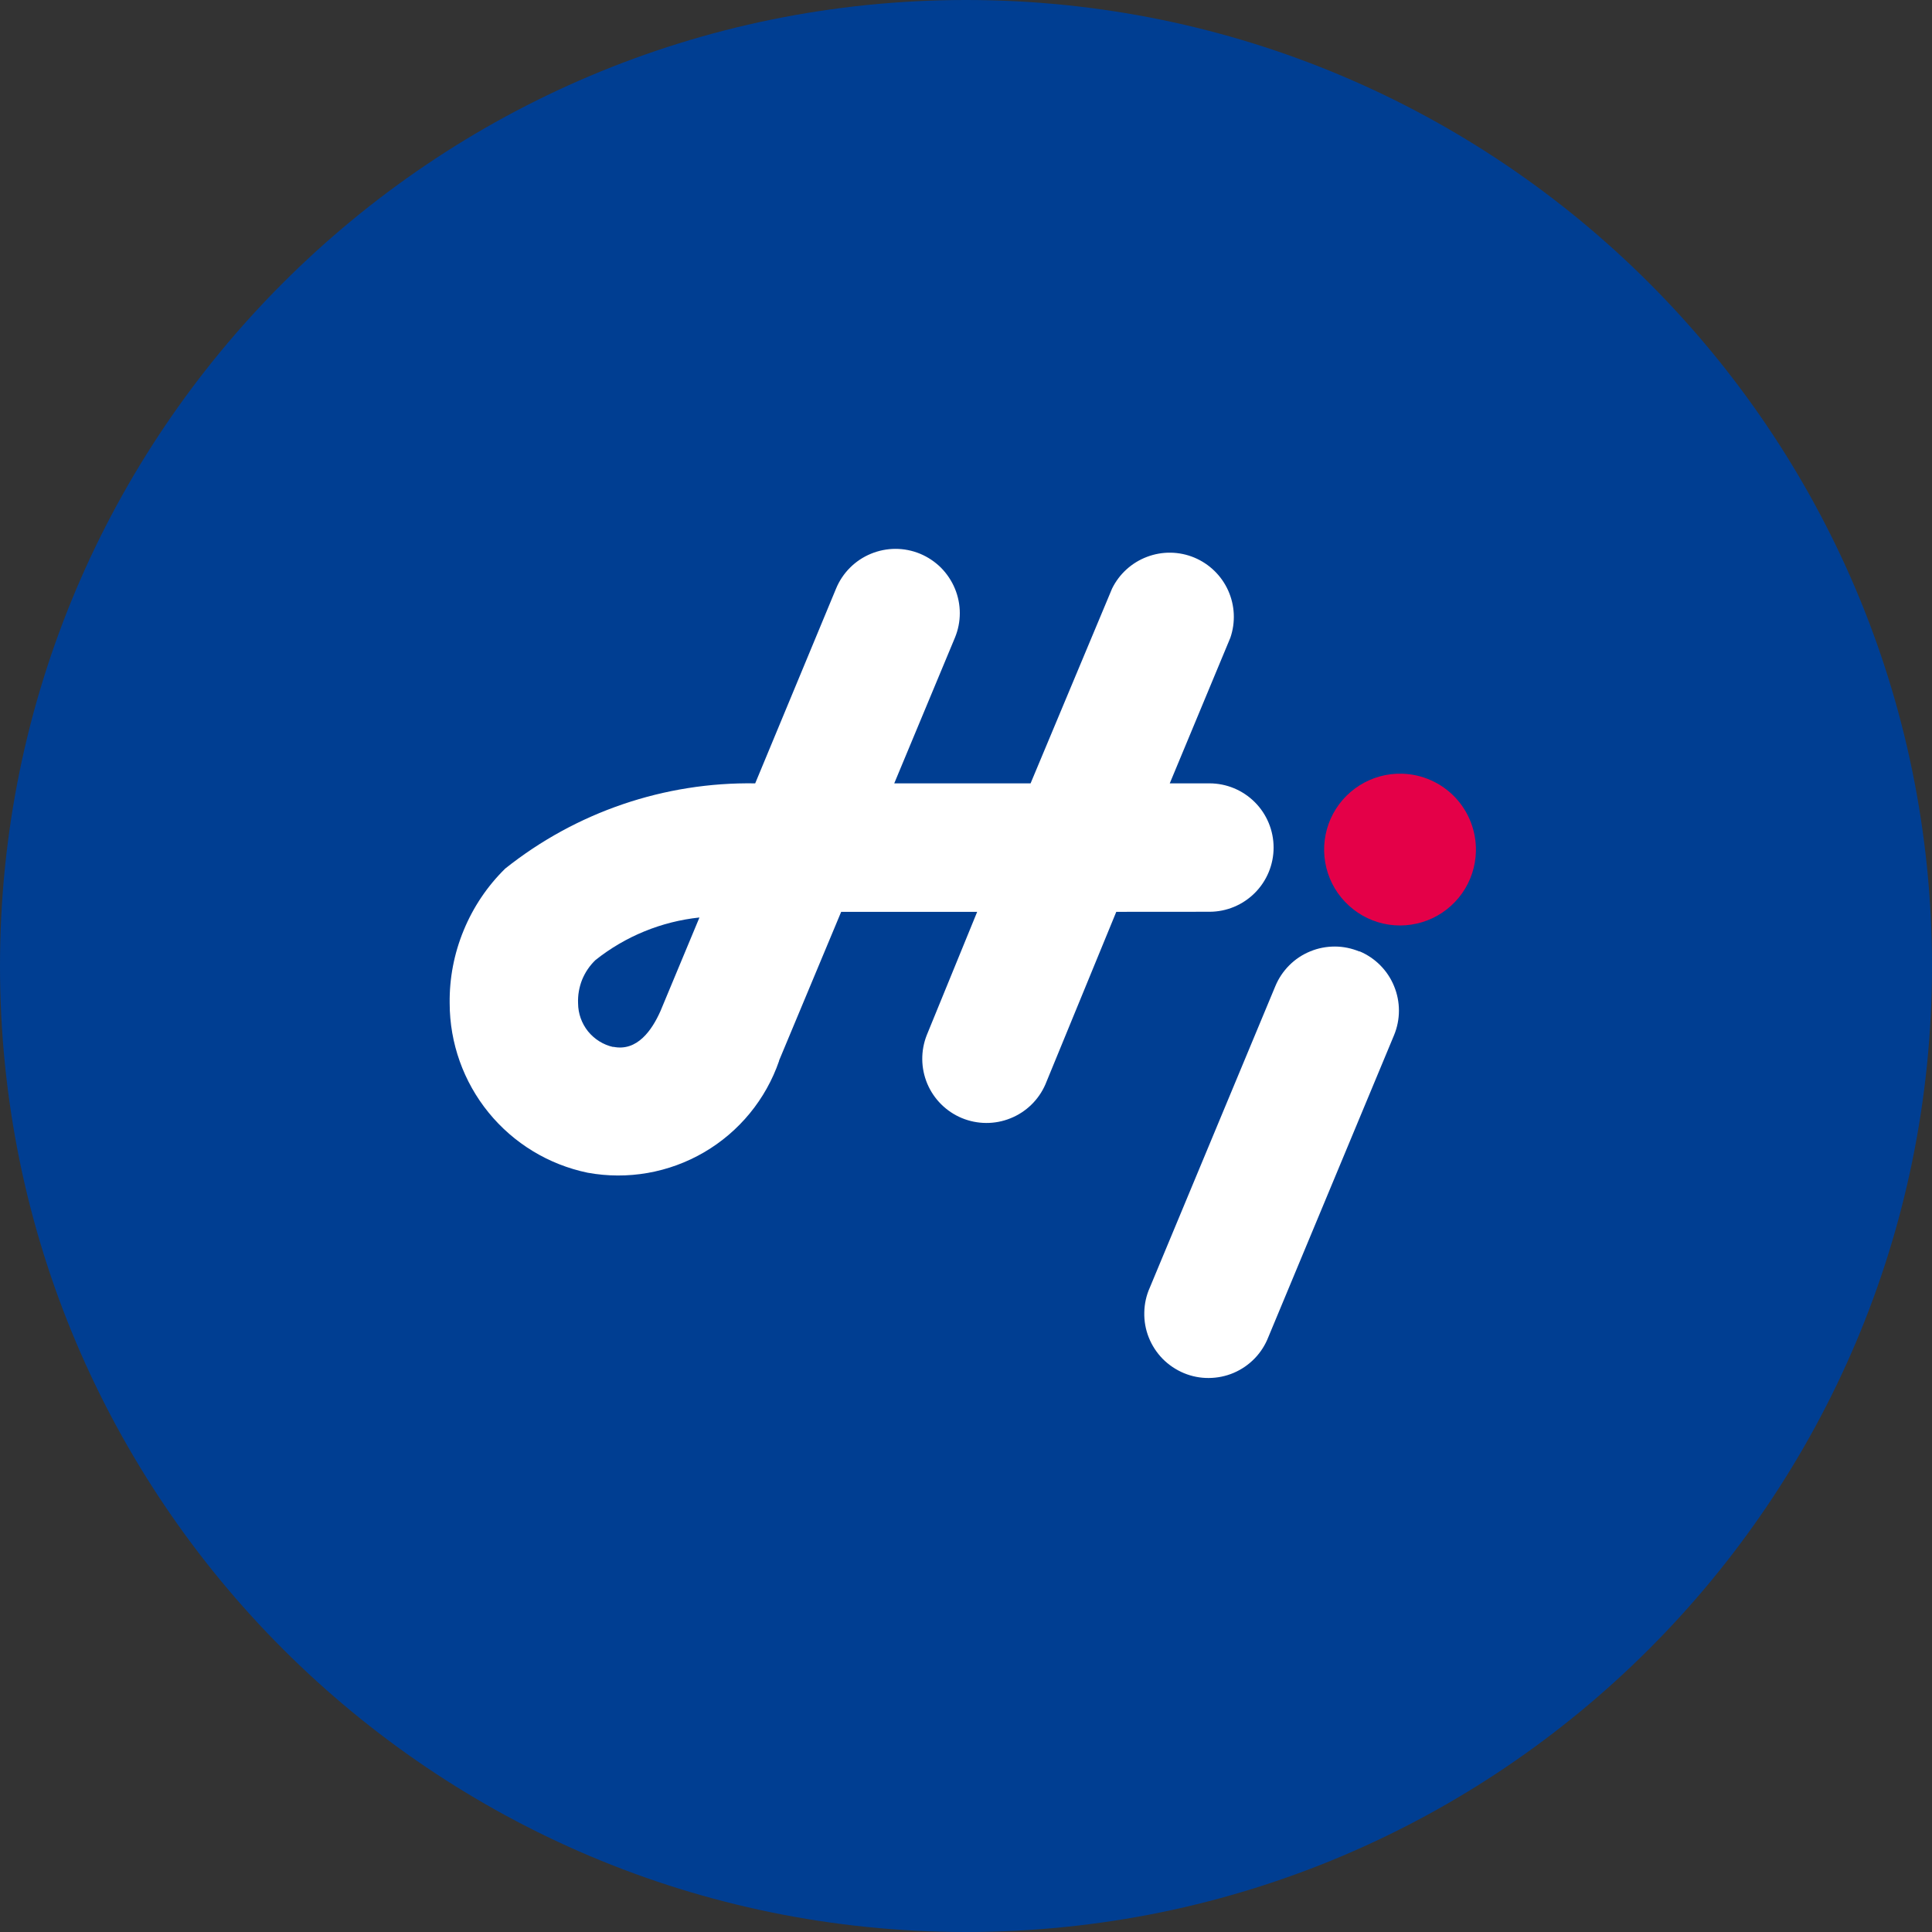 <svg width="28" height="28" viewBox="0 0 28 28" fill="none" xmlns="http://www.w3.org/2000/svg">
<rect x="0" y="0" width="28" height="28" fill="#333333" stroke="none"/>
<g id="ic_stock_hi">
<path id="&#236;&#130;&#172;&#234;&#176;&#129;&#237;&#152;&#149; 1703" d="M28 14C28 6.268 21.732 0 14 0C6.268 0 0 6.268 0 14C0 21.732 6.268 28 14 28C21.732 28 28 21.732 28 14Z" fill="#003E92"/>
<path id="&#237;&#140;&#168;&#236;&#138;&#164; 976" d="M19.701 13.79C19.588 13.743 19.467 13.718 19.345 13.718C19.223 13.718 19.102 13.741 18.989 13.788C18.876 13.834 18.773 13.902 18.686 13.989C18.6 14.075 18.531 14.177 18.484 14.29L16.664 18.661C16.613 18.774 16.586 18.897 16.584 19.021C16.581 19.145 16.603 19.269 16.649 19.384C16.695 19.5 16.764 19.605 16.851 19.694C16.938 19.782 17.043 19.852 17.157 19.9C17.272 19.948 17.395 19.972 17.519 19.971C17.644 19.97 17.767 19.945 17.881 19.896C17.995 19.847 18.098 19.776 18.185 19.686C18.271 19.597 18.338 19.491 18.383 19.375L20.203 15.004C20.298 14.776 20.298 14.52 20.204 14.292C20.111 14.064 19.93 13.882 19.703 13.787" fill="white"/>
<path id="&#237;&#140;&#168;&#236;&#138;&#164; 977" d="M17.528 13.214C17.775 13.214 18.011 13.116 18.186 12.941C18.36 12.767 18.458 12.53 18.458 12.284C18.458 12.037 18.36 11.8 18.186 11.626C18.011 11.451 17.775 11.353 17.528 11.353H16.953L17.831 9.243C17.908 9.019 17.897 8.775 17.8 8.559C17.703 8.343 17.527 8.172 17.309 8.081C17.09 7.99 16.846 7.986 16.624 8.07C16.403 8.153 16.221 8.318 16.117 8.53L14.936 11.353H12.96L13.839 9.243C13.934 9.015 13.934 8.758 13.839 8.53C13.792 8.417 13.723 8.314 13.637 8.227C13.55 8.141 13.447 8.072 13.334 8.025C13.106 7.931 12.85 7.931 12.621 8.026C12.393 8.12 12.211 8.302 12.117 8.53L10.945 11.353C9.631 11.332 8.35 11.769 7.322 12.588C7.063 12.842 6.858 13.147 6.72 13.483C6.581 13.819 6.512 14.179 6.517 14.542C6.518 15.118 6.717 15.677 7.081 16.124C7.445 16.571 7.952 16.879 8.517 16.996C9.097 17.102 9.695 16.997 10.204 16.7C10.713 16.403 11.099 15.933 11.291 15.376C11.29 15.374 11.29 15.372 11.291 15.37L12.191 13.215H14.162L13.432 15C13.342 15.227 13.344 15.48 13.439 15.706C13.534 15.931 13.714 16.11 13.94 16.204C14.165 16.297 14.419 16.299 14.645 16.207C14.872 16.116 15.054 15.939 15.151 15.715L16.178 13.215L17.528 13.214ZM8.887 15.174C8.743 15.142 8.615 15.061 8.522 14.947C8.43 14.832 8.379 14.689 8.378 14.542C8.373 14.425 8.393 14.309 8.436 14.2C8.48 14.092 8.546 13.994 8.631 13.913C9.064 13.569 9.587 13.355 10.137 13.297L9.572 14.653C9.449 14.93 9.234 15.243 8.887 15.171" fill="white"/>
<path id="&#237;&#140;&#168;&#236;&#138;&#164; 978" d="M21.39 12.339C21.385 12.557 21.315 12.768 21.19 12.946C21.064 13.124 20.889 13.261 20.686 13.339C20.483 13.417 20.261 13.434 20.049 13.386C19.836 13.338 19.643 13.228 19.493 13.07C19.343 12.913 19.243 12.714 19.206 12.499C19.169 12.285 19.197 12.064 19.285 11.865C19.374 11.666 19.52 11.498 19.704 11.382C19.888 11.266 20.102 11.207 20.32 11.213C20.611 11.221 20.887 11.344 21.088 11.555C21.288 11.766 21.397 12.048 21.39 12.339Z" fill="#E40048"/>
</g>
</svg>
